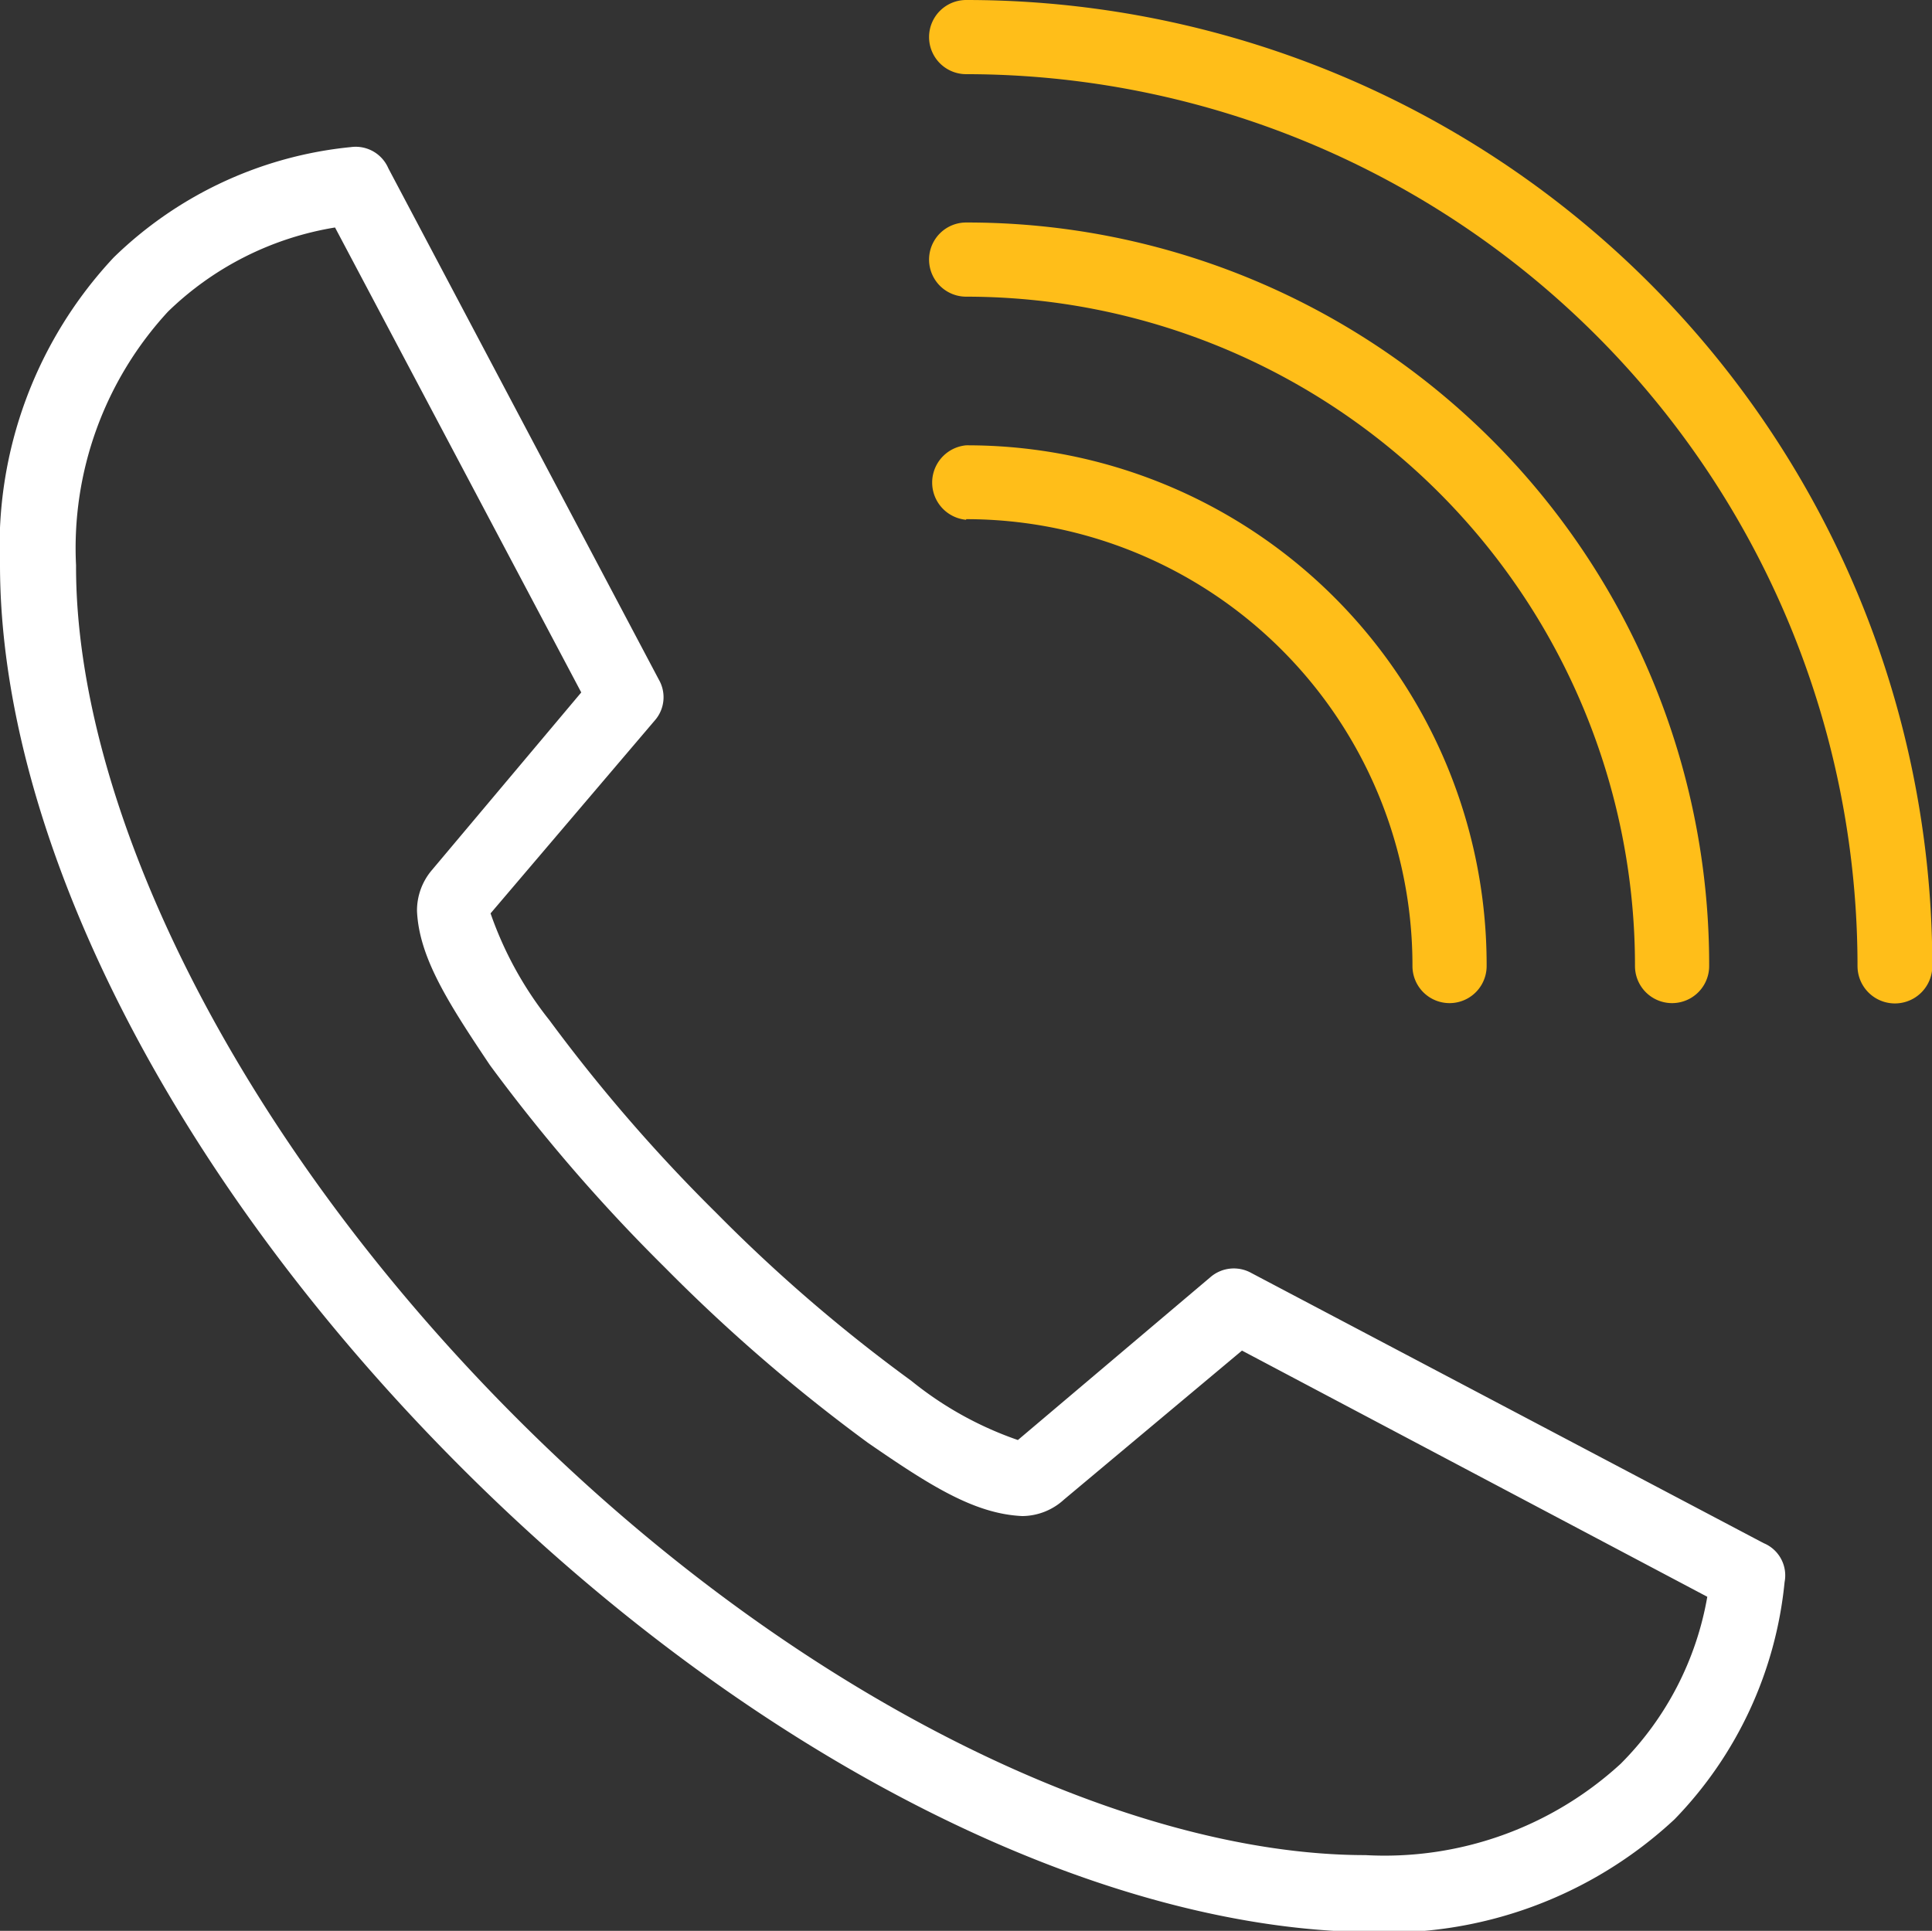 <svg xmlns="http://www.w3.org/2000/svg" viewBox="0 0 61.99 61.96"><rect x="0" y="0" width="61.99" height="61.96" fill="#333333" stroke="none"/><defs><style>.cls-1{fill:#ffbe19;}.cls-2{fill:#fff;}</style></defs><title>icon-call</title><g id="Layer_2" data-name="Layer 2"><g id="Layer_1-2" data-name="Layer 1"><g id="Layer_3" data-name="Layer 3"><path class="cls-1" d="M31,0a1.19,1.19,0,0,0,0,2.38h0A28.62,28.62,0,0,1,59.6,31,1.2,1.2,0,0,0,62,31,31,31,0,0,0,31,0Zm0,9.52h0A21.47,21.47,0,0,1,52.46,31a1.19,1.19,0,1,0,2.38,0A23.81,23.81,0,0,0,31,7.14a1.19,1.19,0,0,0,0,2.38Zm0,7.14A14.32,14.32,0,0,1,45.32,31a1.19,1.19,0,0,0,2.38,0A16.67,16.67,0,0,0,31,14.29a1.2,1.2,0,0,0,0,2.39Z"/><path class="cls-2" d="M56.59,49.52,40.15,40.85a1.15,1.15,0,0,0-1.32.14l-6.17,5.22a11.26,11.26,0,0,1-3.42-1.9A51.13,51.13,0,0,1,23,38.94a52.82,52.82,0,0,1-5.37-6.2,11.63,11.63,0,0,1-1.89-3.43L21,23.13a1.13,1.13,0,0,0,.14-1.32L12.46,5.4a1.14,1.14,0,0,0-1.2-.68A12.68,12.68,0,0,0,3.65,8.26,13.56,13.56,0,0,0,0,18.12c0,8.66,5.42,19.6,14.83,29S35.18,61.88,43.84,62h0a13.55,13.55,0,0,0,9.89-3.62,12.7,12.7,0,0,0,3.53-7.61A1.12,1.12,0,0,0,56.59,49.52ZM52,56.6a11.2,11.2,0,0,1-8.19,2.93c-7.67,0-18.25-5-27.31-14.1S2.42,25.79,2.44,18.14A11.19,11.19,0,0,1,5.39,10a10,10,0,0,1,5.36-2.7l7.9,14.92-4.8,5.71h0a2,2,0,0,0-.47,1.31c.07,1.49,1,2.94,2.34,4.94a55.16,55.16,0,0,0,5.62,6.5,54.46,54.46,0,0,0,6.51,5.62c2,1.38,3.42,2.28,4.95,2.35a2,2,0,0,0,1.34-.53l5.71-4.78,14.93,7.9A10,10,0,0,1,52,56.6Z"/></g></g></g></svg>